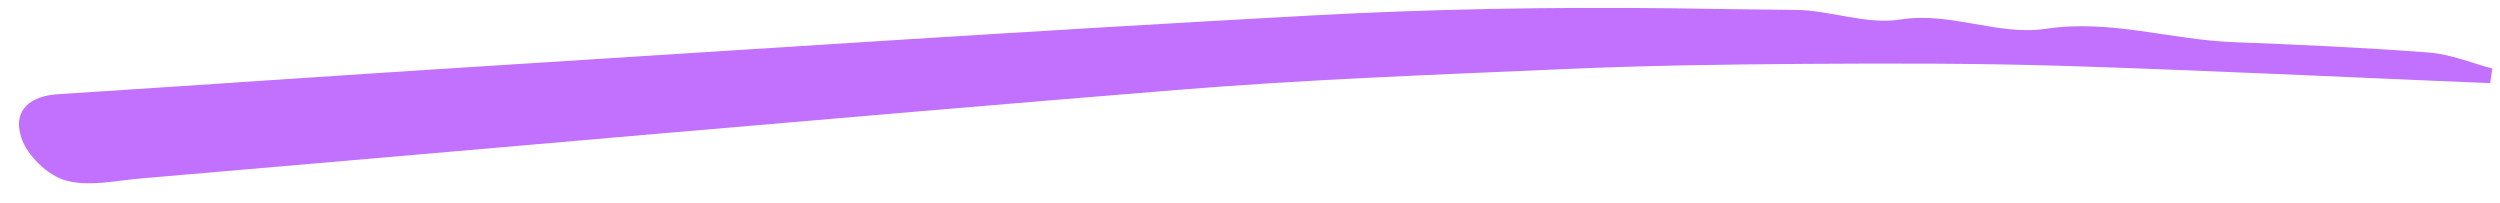 <svg width="123" height="10" viewBox="0 0 123 10" fill="none" xmlns="http://www.w3.org/2000/svg">
<path d="M122.505 4.091C115.524 3.802 108.545 3.463 101.566 3.242C97.298 3.111 93.025 3.116 88.756 3.143C84.832 3.168 80.907 3.226 76.982 3.398C70.617 3.678 64.243 3.907 57.894 4.426C40.886 5.806 23.894 7.329 6.894 8.783C5.661 8.89 4.359 9.199 3.216 8.874C2.358 8.629 1.337 7.67 1.045 6.763C0.59 5.352 1.581 4.714 2.843 4.636C10.018 4.174 17.194 3.672 24.373 3.222C37.76 2.377 51.144 1.486 64.536 0.761C70.456 0.439 76.398 0.339 82.323 0.409C84.326 0.435 86.329 0.473 88.338 0.488C90.063 0.502 91.824 1.226 93.49 0.961C95.972 0.566 98.313 1.772 100.662 1.416C103.818 0.941 106.786 1.952 109.851 2.073C113.073 2.195 116.3 2.34 119.518 2.586C120.565 2.669 121.587 3.096 122.621 3.371C122.586 3.607 122.551 3.849 122.516 4.091L122.505 4.091Z" fill="#C271FF"/>
</svg>
